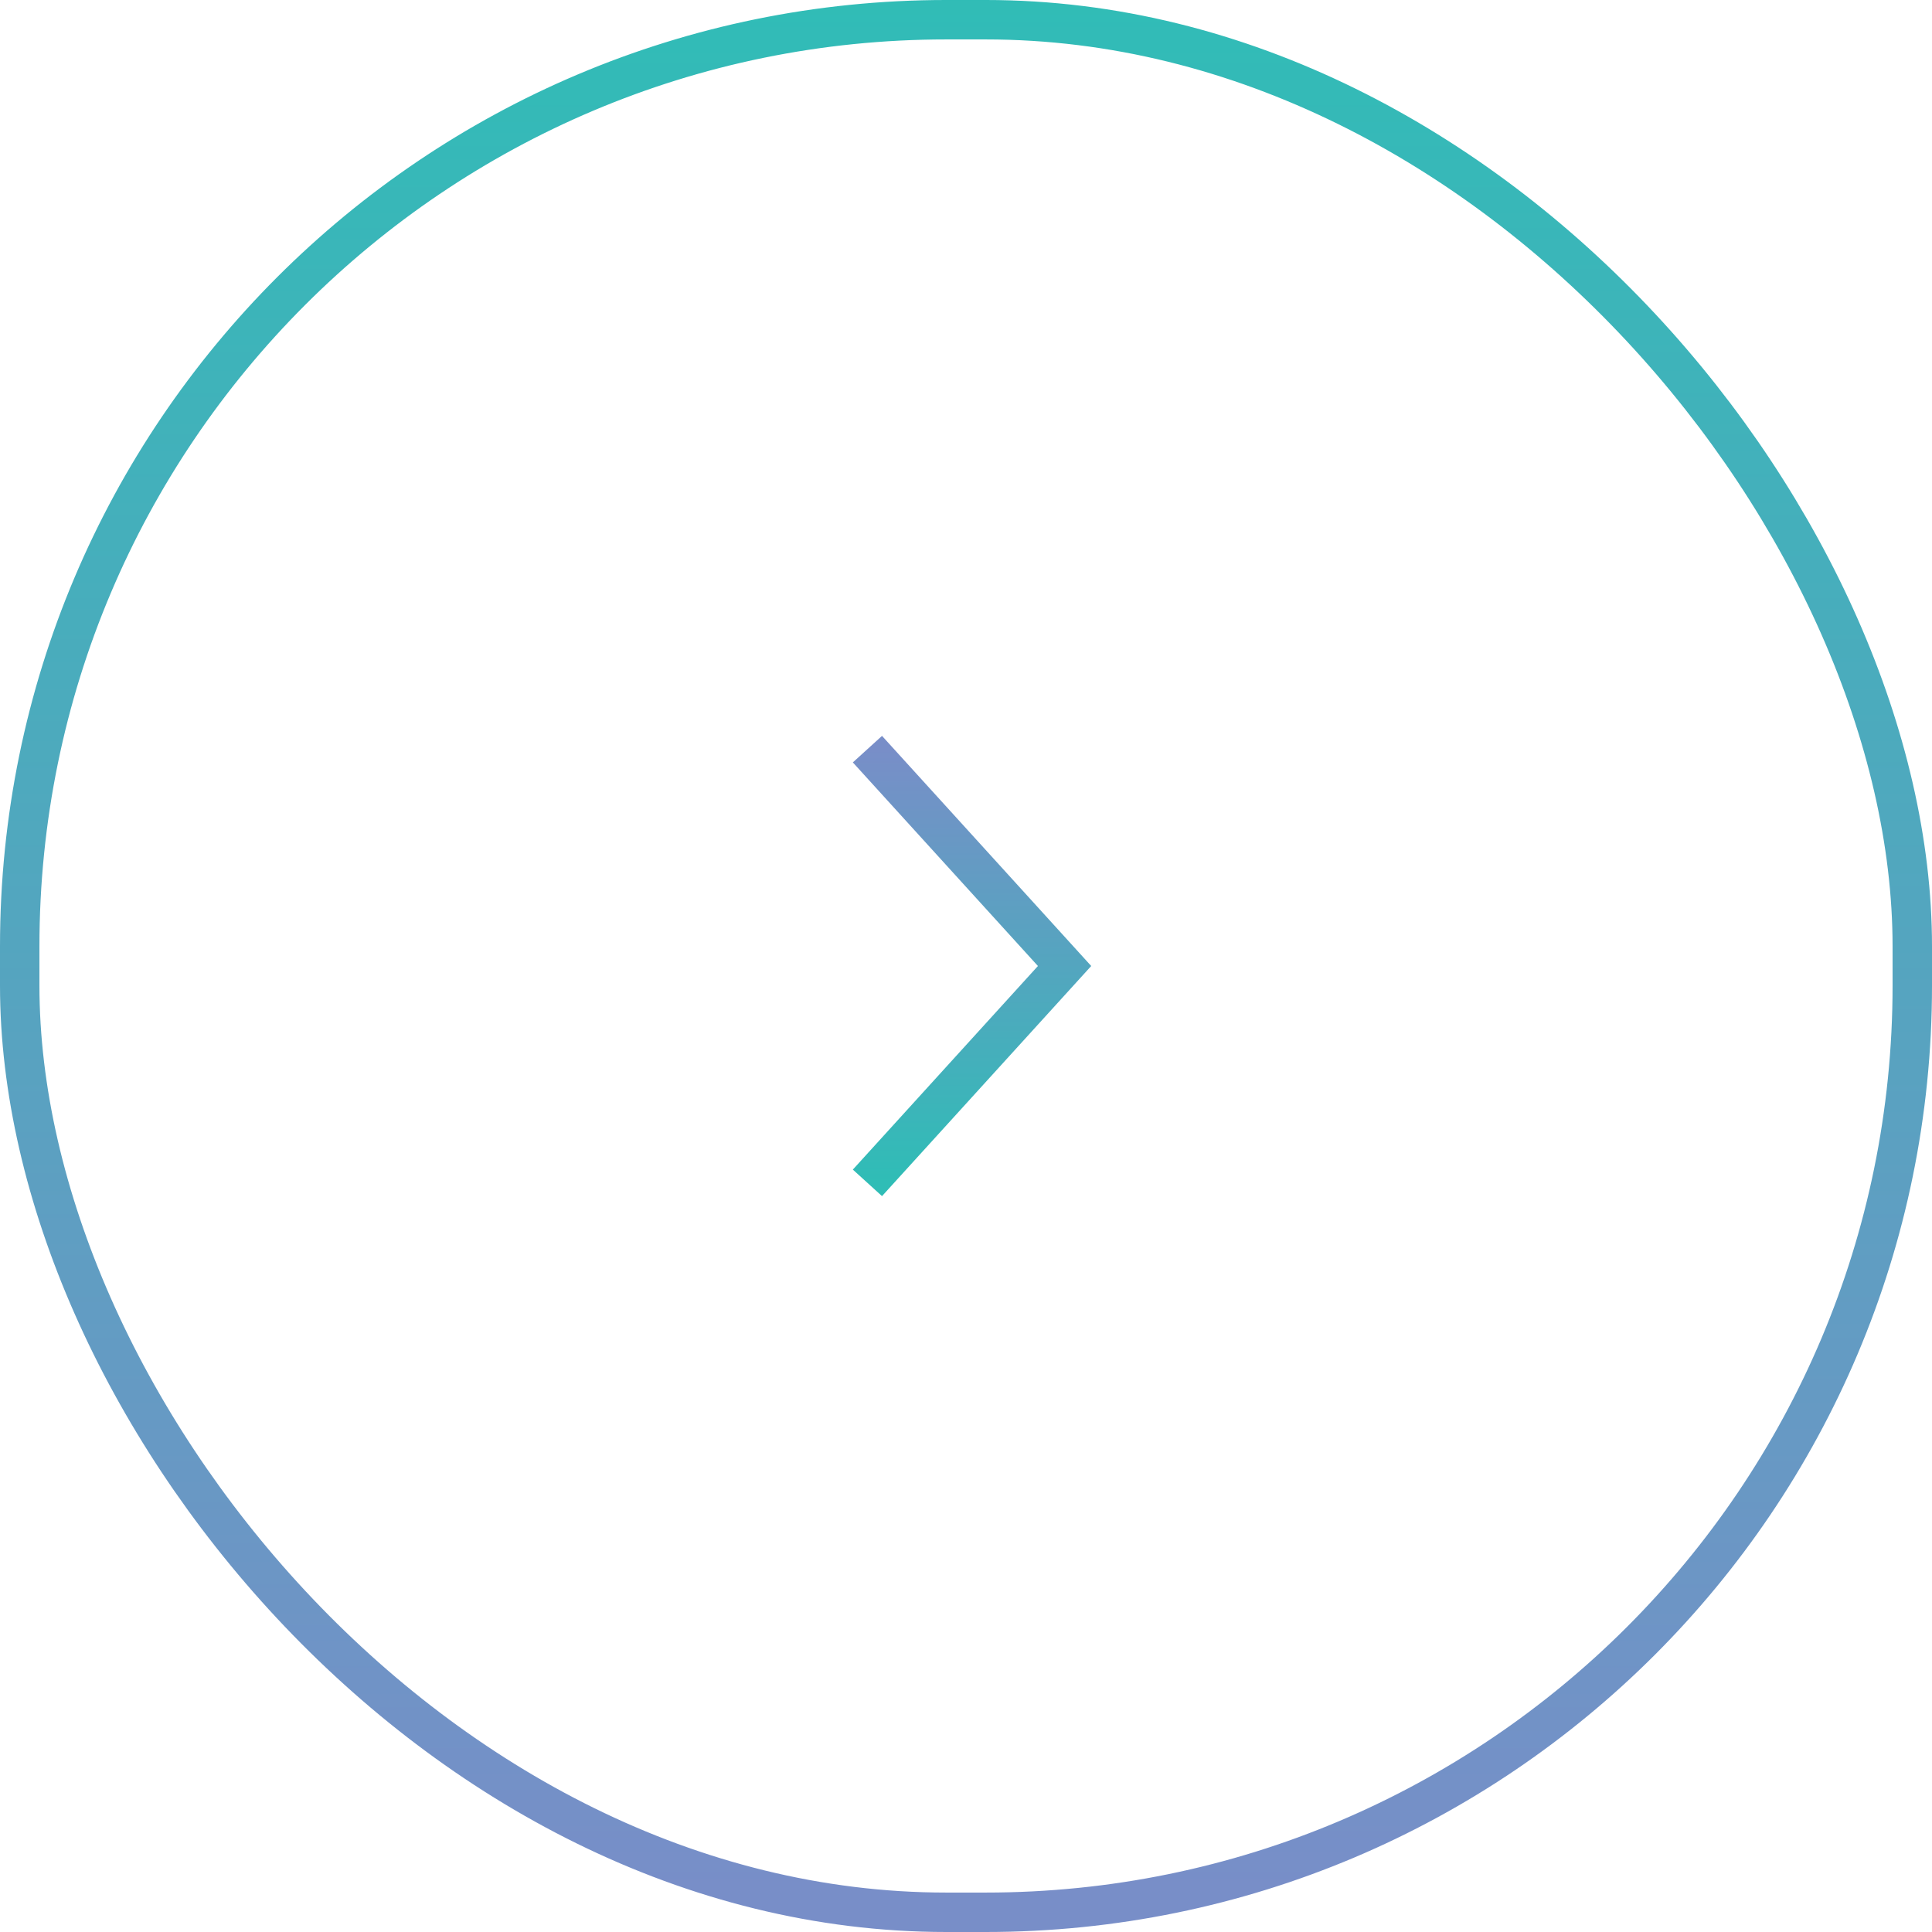 <svg width="49" height="49" viewBox="0 0 49 49" fill="none" xmlns="http://www.w3.org/2000/svg">
<rect x="48.5" y="48.5" width="48" height="48" rx="23.5" transform="rotate(-180 48.5 48.5)" stroke="url(#paint0_linear_339_1297)"/>
<g clipPath="url(#clip0_339_1297)">
<path d="M22 19L27 24.5L22 30" stroke="url(#paint1_linear_339_1297)"/>
</g>
<defs>
<linearGradient id="paint0_linear_339_1297" x1="73.5" y1="49" x2="73.5" y2="98" gradientUnits="userSpaceOnUse">
<stop stop-color="#788EC8"/>
<stop offset="1" stop-color="#2FBDB6"/>
</linearGradient>
<linearGradient id="paint1_linear_339_1297" x1="24.5" y1="19" x2="24.5" y2="30" gradientUnits="userSpaceOnUse">
<stop stop-color="#788EC8"/>
<stop offset="1" stop-color="#2FBDB6"/>
</linearGradient>
<clipPath id="clip0_339_1297">
<rect width="7" height="13" fill="white" transform="translate(21 18)"/>
</clipPath>
</defs>
</svg>
